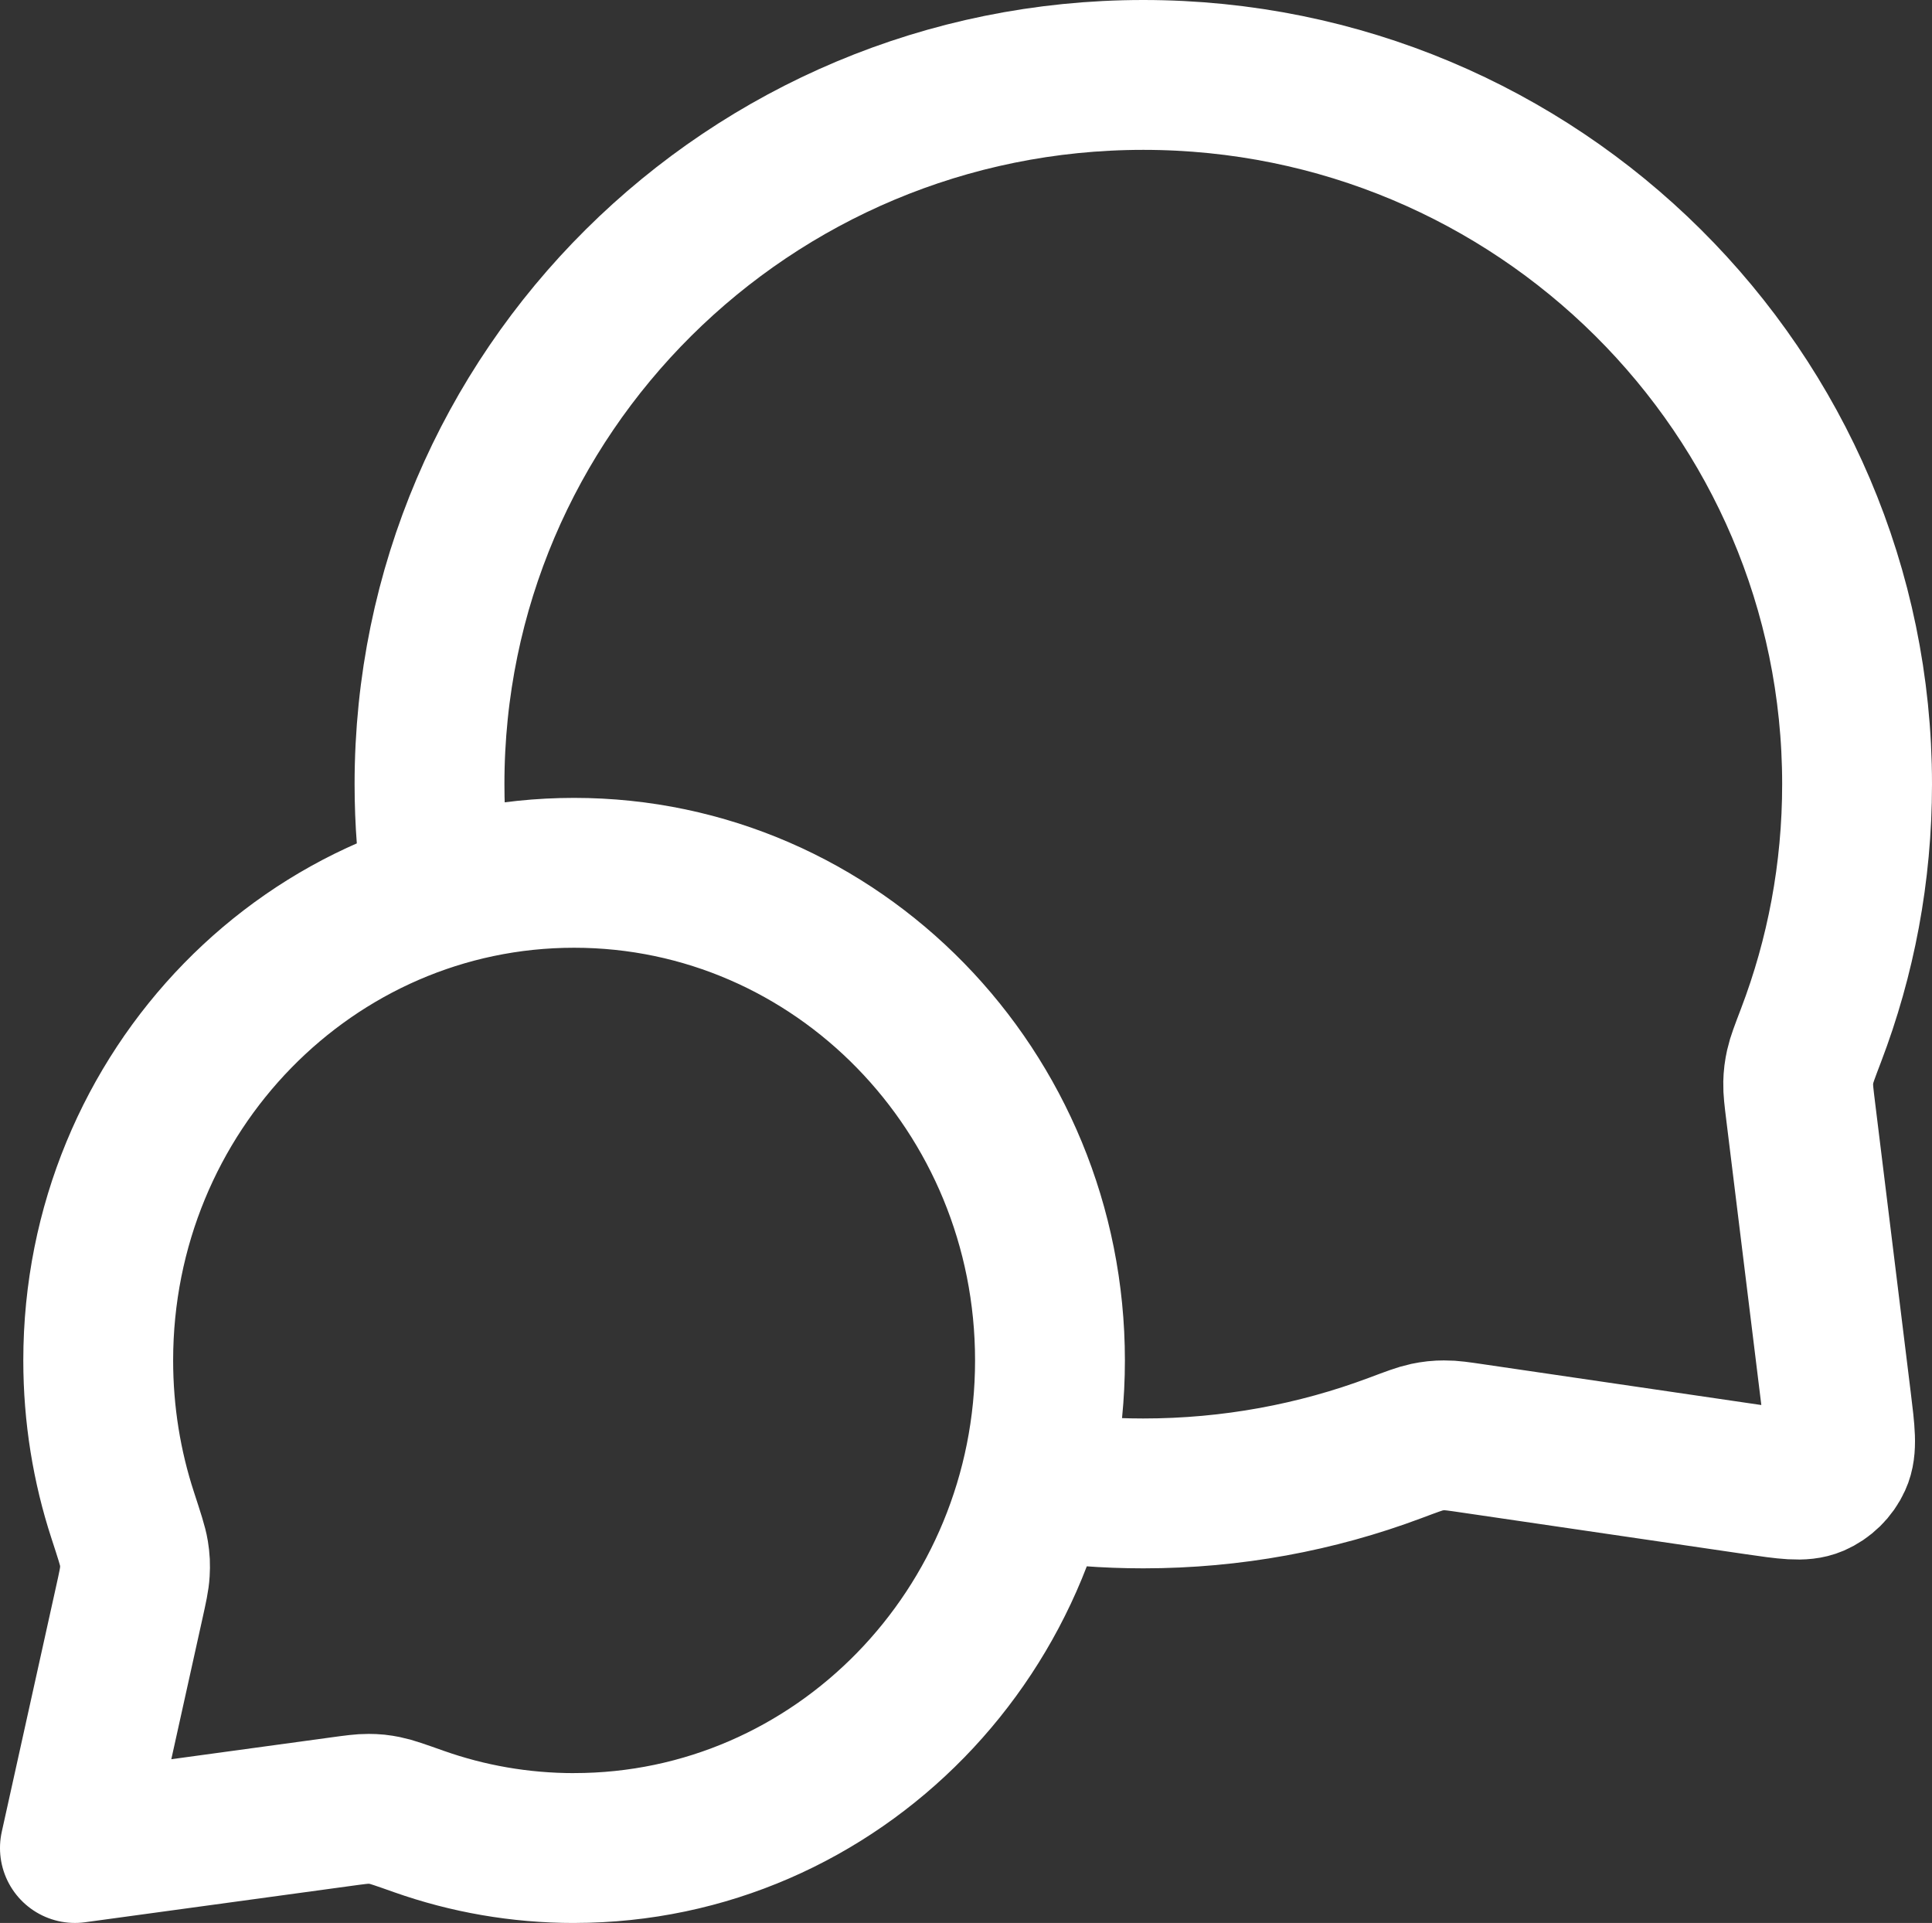 <?xml version="1.0" encoding="UTF-8"?>
<svg id="Layer_1" xmlns="http://www.w3.org/2000/svg" version="1.1" viewBox="0 0 51.576 51.327">
  <rect x="0" y="0" width="51.576" height="51.327" fill="#333333" stroke="none"/>
  <!-- Generator: Adobe Illustrator 30.1.0, SVG Export Plug-In . SVG Version: 2.1.1 Build 136)  -->
  <defs>
    <style>
      .st0 {
        fill: none;
        stroke: #fff;
        stroke-linecap: round;
        stroke-linejoin: round;
        stroke-width: 4px;
      }
    </style>
  </defs>
  <path class="st0" d="M11.689,23.839c-.147-.948-.223-1.919-.223-2.908C11.465,10.476,19.997,2,30.521,2s19.055,8.476,19.055,18.931c0,2.362-.435,4.623-1.231,6.707-.165.433-.248.65-.285.819-.037.168-.052.285-.056.457-.004.173.019.364.066.745l.952,7.738c.103.838.155,1.257.015,1.561-.122.267-.339.479-.608.595-.308.132-.725.071-1.56-.051l-7.537-1.105c-.394-.058-.59-.087-.77-.085-.177,0-.3.014-.474.05-.175.037-.399.121-.847.289-2.09.783-4.356,1.211-6.721,1.211-.99,0-1.961-.075-2.91-.219M15.326,49.327c7.016,0,12.704-5.827,12.704-13.015s-5.688-13.015-12.704-13.015-12.704,5.827-12.704,13.015c0,1.445.23,2.835.654,4.133.179.549.269.823.299,1.011.031.196.036.306.025.504-.011.19-.058.404-.153.832l-1.447,6.535,7.087-.968c.387-.053.58-.079.749-.078.178.001.272.011.447.046.166.033.412.12.904.294,1.297.458,2.69.707,4.139.707Z"/>
</svg>
